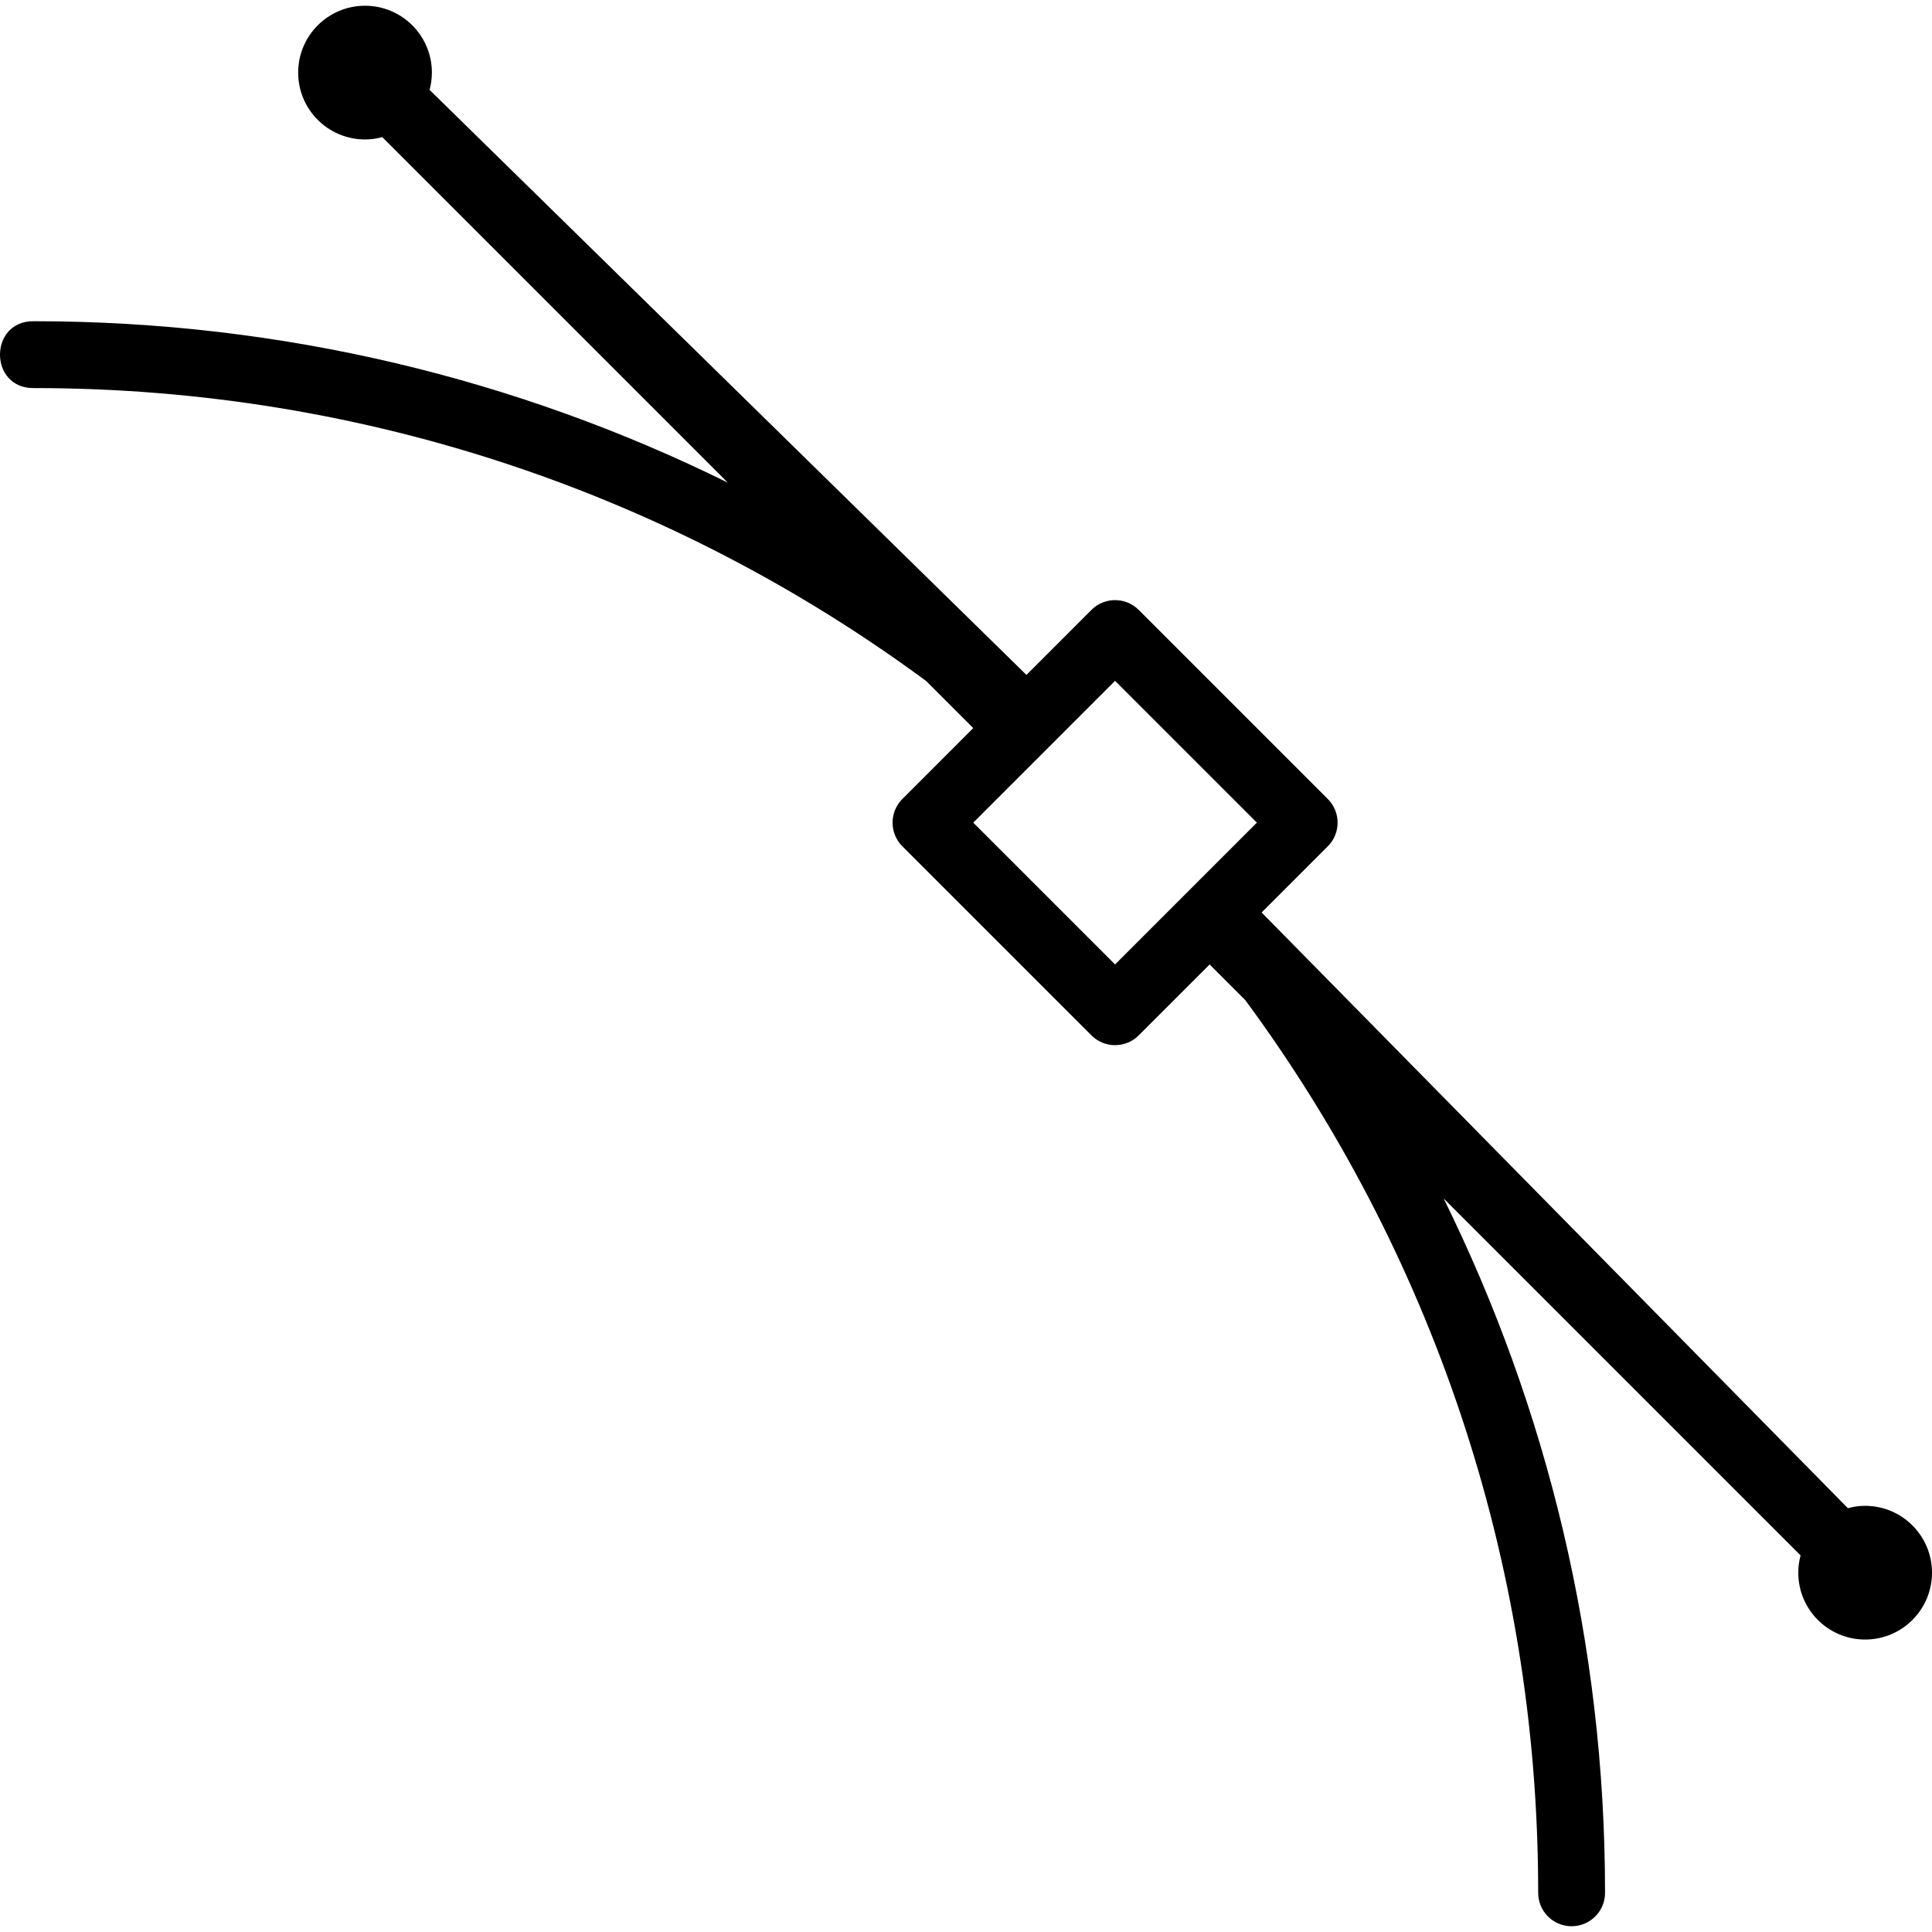 <?xml version="1.0" encoding="iso-8859-1"?>
<!-- Uploaded to: SVG Repo, www.svgrepo.com, Generator: SVG Repo Mixer Tools -->
<svg fill="#000000" height="800px" width="800px" version="1.1" id="Capa_1" xmlns="http://www.w3.org/2000/svg" xmlns:xlink="http://www.w3.org/1999/xlink" 
	 viewBox="0 0 288.976 288.976" xml:space="preserve">
<path color-rendering="auto" image-rendering="auto" shape-rendering="auto" color-interpolation="sRGB" d="M54.599,0.859
	c-5.523,0-10,4.477-10,10s4.477,10,10,10c0.871,0,1.739-0.121,2.58-0.35l51.681,51.682C77.554,56.742,42.325,48.046,5.071,48.046
	c-6.761-0.096-6.761,10.096,0,10c49.981,0,96.133,16.282,133.465,43.82l7.037,7.037l-10.605,10.607c-1.952,1.953-1.952,5.118,0,7.07
	l28.283,28.285c1.953,1.952,5.118,1.952,7.07,0l10.608-10.607l5.324,5.324c27.537,37.332,43.818,83.483,43.818,133.463
	c-0.04,2.759,2.165,5.028,4.924,5.07c2.819,0.043,5.116-2.251,5.076-5.07c0-37.254-8.695-72.482-24.144-103.789l53.392,53.393
	c-0.227,0.843-0.342,1.711-0.343,2.584c0,5.523,4.477,10,10,10c5.522,0,10-4.477,10-10s-4.478-10-10-10
	c-0.872,0-1.74,0.122-2.581,0.352l-87.691-89.102l9.902-9.902c1.952-1.953,1.952-5.118,0-7.07l-28.285-28.285
	c-1.952-1.952-5.117-1.952-7.07,0l-9.721,9.723L64.255,13.443c0.227-0.843,0.342-1.711,0.344-2.584
	C64.599,5.336,60.121,0.859,54.599,0.859L54.599,0.859z M166.786,101.833l21.213,21.213l-21.213,21.213l-21.213-21.213
	L166.786,101.833z"/>
</svg>